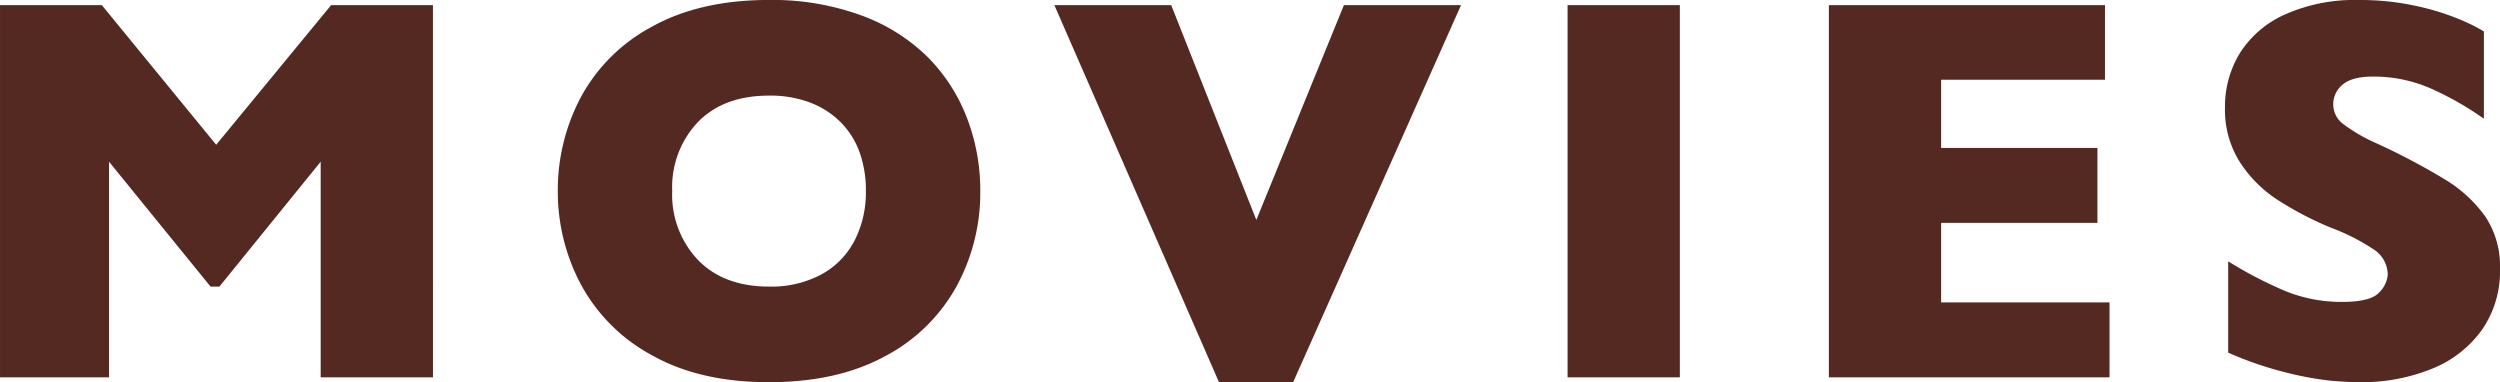 <svg xmlns="http://www.w3.org/2000/svg" width="399.953" height="61.145" viewBox="0 0 399.953 61.145"><defs><style>.a{fill:#542922;}</style></defs><path class="a" d="M-129.336,0H-147.3V-34.5l-16.2,19.98h-1.418L-181.156-34.5V0H-198.6V-59.555h16.285l18.3,22.344,18.391-22.344h16.285Zm87.562-29.82A31.348,31.348,0,0,1-45.62-14.48,27.787,27.787,0,0,1-57.071-3.352Q-64.677.773-75.591.773q-11.043,0-18.691-4.3a27.942,27.942,0,0,1-11.365-11.3,31.517,31.517,0,0,1-3.717-15,31.625,31.625,0,0,1,3.7-15.018A27.676,27.676,0,0,1-94.3-56.1q7.67-4.275,18.713-4.275a41.341,41.341,0,0,1,14.717,2.449,29.464,29.464,0,0,1,10.635,6.639,27.948,27.948,0,0,1,6.316,9.754A32.224,32.224,0,0,1-41.774-29.82Zm-18.3,0a18.122,18.122,0,0,0-.988-6.123,13.057,13.057,0,0,0-2.986-4.812,13.85,13.85,0,0,0-4.877-3.18,18.024,18.024,0,0,0-6.66-1.139q-7.219,0-11.344,4.211A15.1,15.1,0,0,0-91.059-29.82a15.135,15.135,0,0,0,4.146,11.064q4.146,4.232,11.322,4.232a16.951,16.951,0,0,0,8.422-1.955,13,13,0,0,0,5.285-5.414A16.889,16.889,0,0,0-60.079-29.82Zm95.21-29.734L8.276.773H-3.584l-26.34-60.328h18.691L2.389-25.18,16.4-59.555ZM70.142,0H52.181V-59.555H70.142Zm68.741,0h-44.9V-59.555h44.172v11.945H111.942V-36.7H136.95v11.988H111.942v12.719h26.941Zm62.468-17.316a16.429,16.429,0,0,1-2.857,9.668A18.06,18.06,0,0,1,190.523-1.4a29.8,29.8,0,0,1-11.73,2.17q-1.848,0-4.533-.236a51.186,51.186,0,0,1-7.133-1.311,55.981,55.981,0,0,1-9.26-3.18V-18.562a65.324,65.324,0,0,0,8.873,4.641,23.708,23.708,0,0,0,9.346,1.848q4.6,0,5.951-1.525a4.467,4.467,0,0,0,1.354-2.857,4.867,4.867,0,0,0-2.32-4.061,32.993,32.993,0,0,0-6.746-3.416,53.361,53.361,0,0,1-8.594-4.49,20.359,20.359,0,0,1-6.037-6.08,15.653,15.653,0,0,1-2.342-8.637,16.424,16.424,0,0,1,2.363-8.7,16.428,16.428,0,0,1,7.219-6.209,27.357,27.357,0,0,1,11.859-2.32,41.372,41.372,0,0,1,9.217.967,39.9,39.9,0,0,1,6.982,2.17,27.836,27.836,0,0,1,3.781,1.891v13.965a49,49,0,0,0-8.143-4.684,22.732,22.732,0,0,0-9.6-2.062q-3.352,0-4.855,1.289a4.028,4.028,0,0,0-1.5,3.18,3.9,3.9,0,0,0,1.5,3.051,26.411,26.411,0,0,0,5.371,3.137,107.285,107.285,0,0,1,11,5.8,21.728,21.728,0,0,1,6.467,5.951A14.38,14.38,0,0,1,201.352-17.316Z" transform="translate(198.602 60.371)"/></svg>